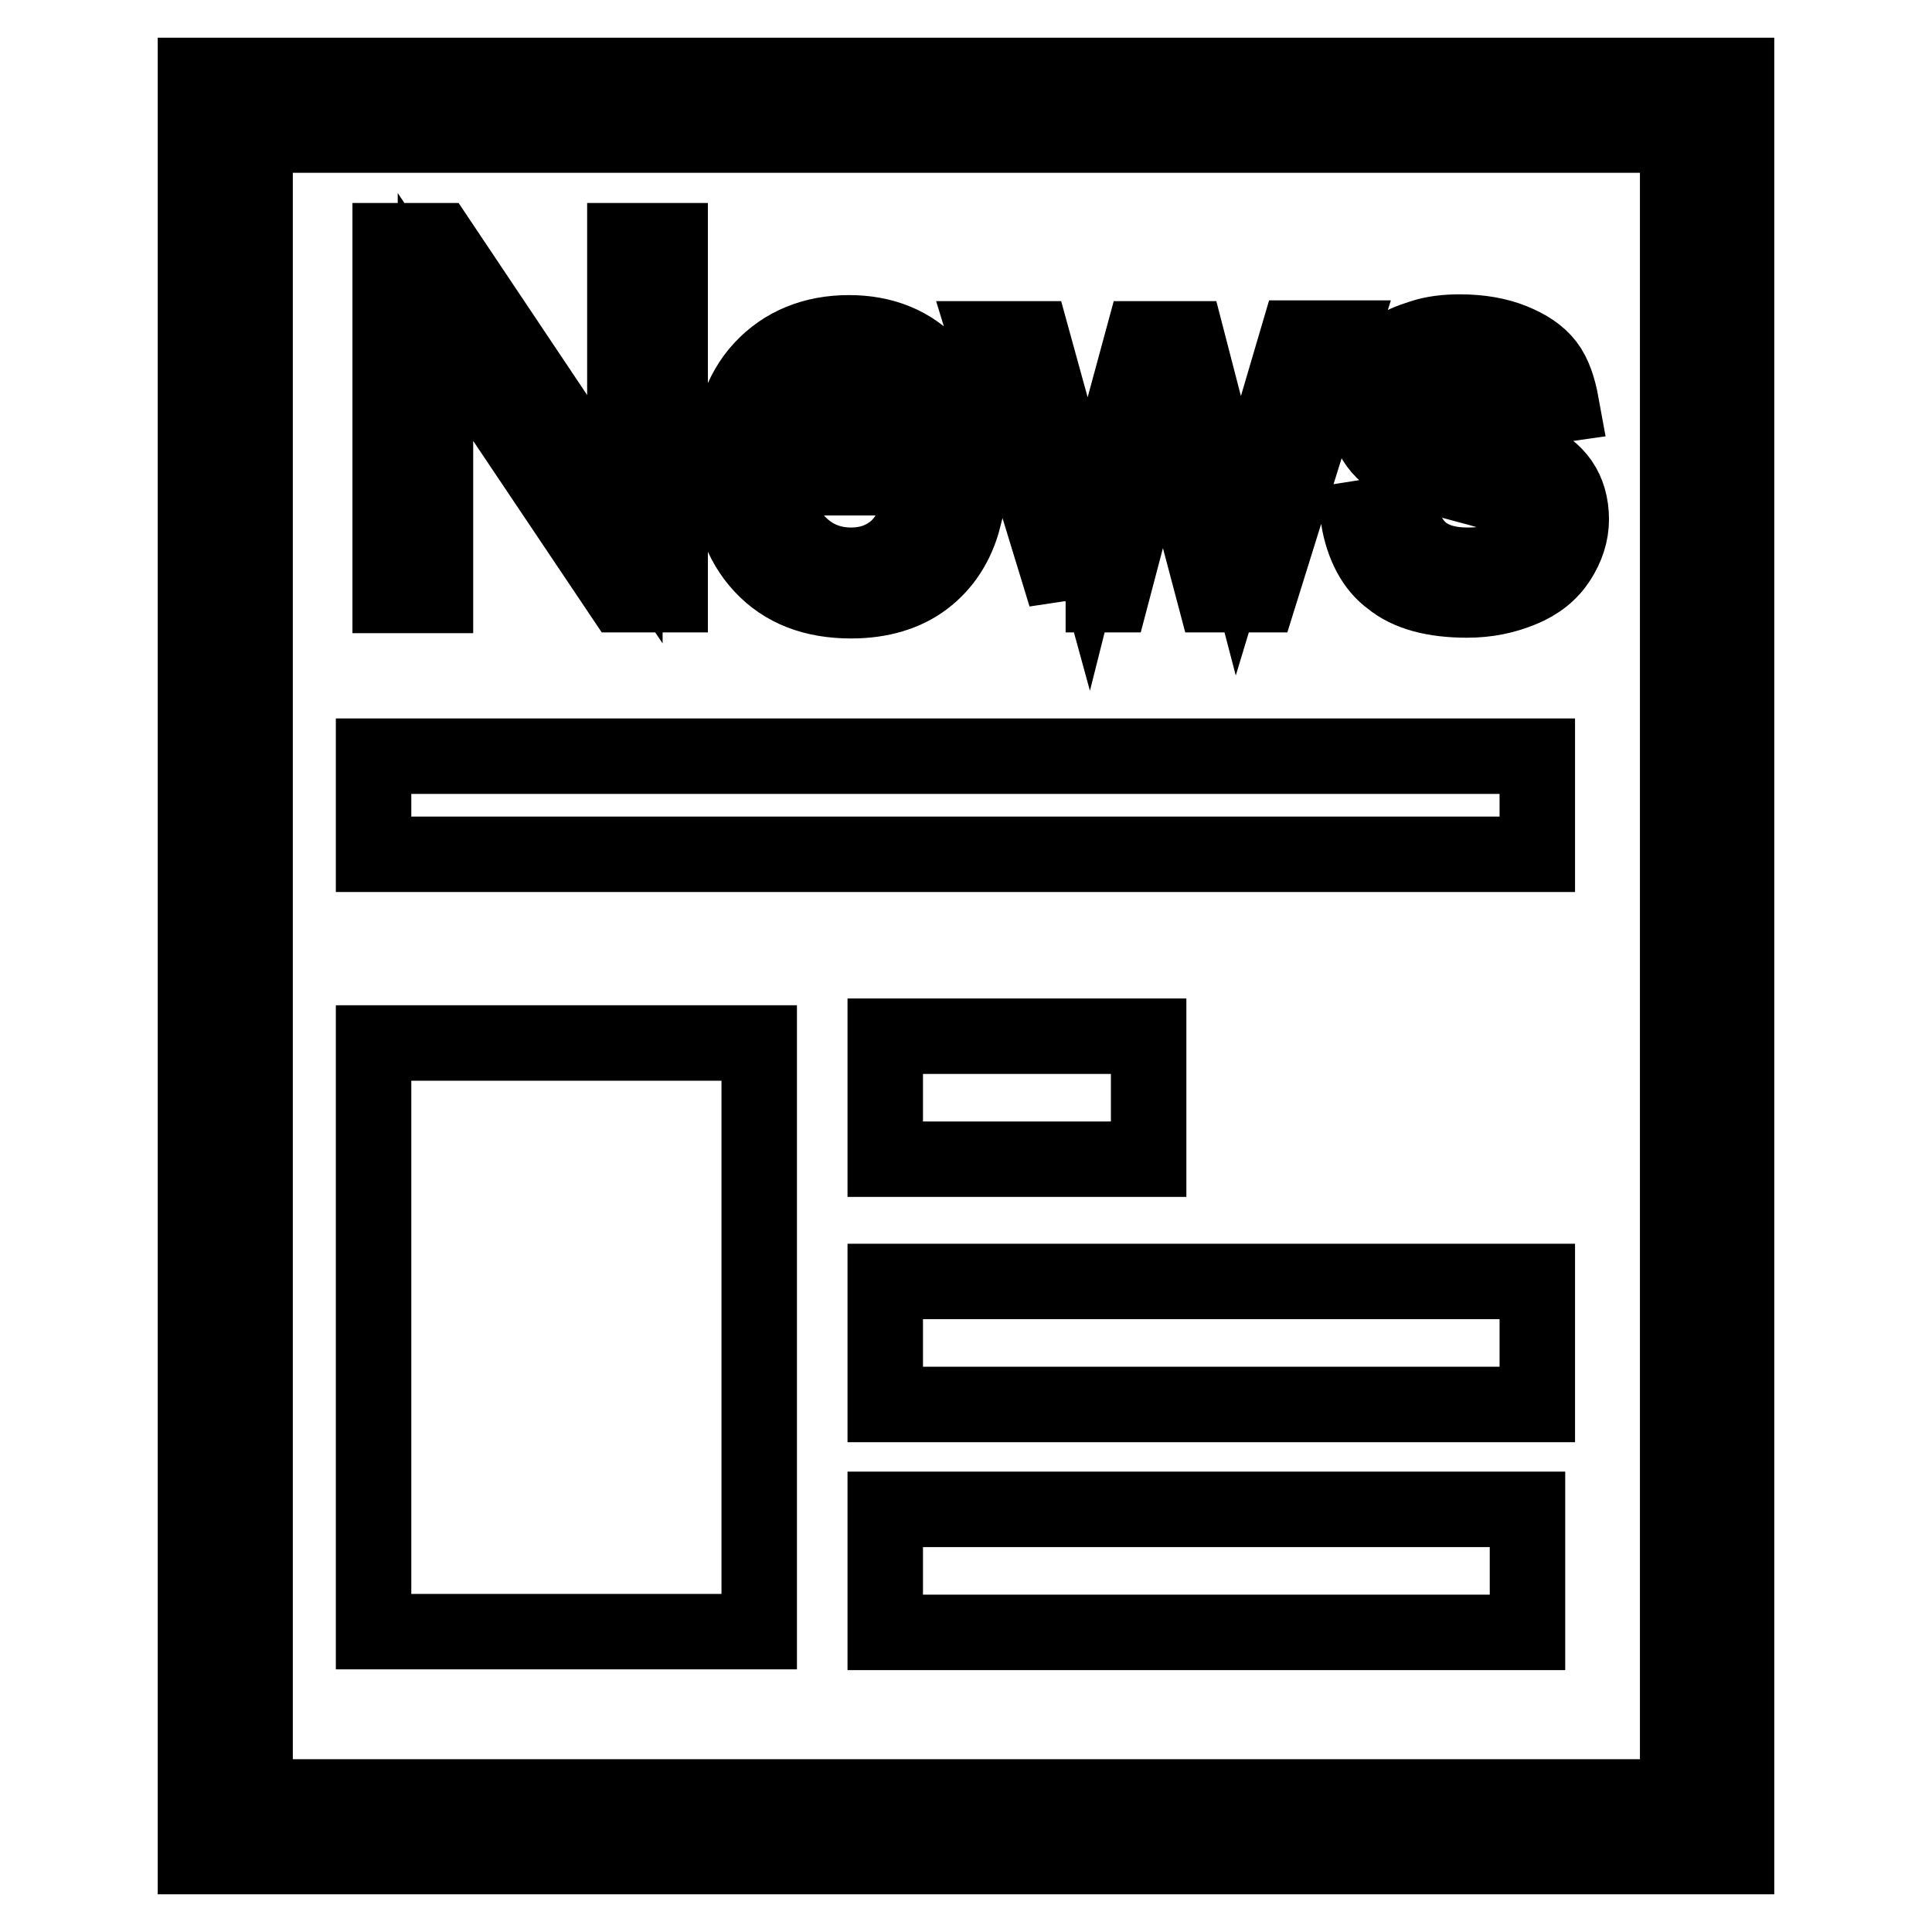 <?xml version="1.0" encoding="utf-8"?>
<!-- Svg Vector Icons : http://www.onlinewebfonts.com/icon -->
<!DOCTYPE svg PUBLIC "-//W3C//DTD SVG 1.1//EN" "http://www.w3.org/Graphics/SVG/1.1/DTD/svg11.dtd">
<svg version="1.1" xmlns="http://www.w3.org/2000/svg" xmlns:xlink="http://www.w3.org/1999/xlink" x="0px" y="0px" viewBox="0 0 256 256" enable-background="new 0 0 256 256" xml:space="preserve">
<g> <path stroke-width="10" fill-opacity="0" stroke="#000000"  d="M230.1,246H25.9V10h204.2V246z M33.8,238.1h188.5V17.9H33.8V238.1z M51.7,78.9V31.9h6.4l24.7,36.9V31.9h6 v46.9h-6.4L57.7,42v36.9H51.7z M121.7,67.9l6,0.7c-0.9,3.5-2.7,6.2-5.2,8.1c-2.5,1.9-5.8,2.9-9.7,2.9c-5,0-8.9-1.5-11.8-4.6 c-2.9-3.1-4.4-7.4-4.4-12.9c0-5.7,1.5-10.2,4.4-13.3s6.8-4.7,11.5-4.7c4.5,0,8.3,1.5,11.1,4.6c2.9,3.1,4.3,7.5,4.3,13.1 c0,0.3,0,0.9,0,1.5h-25.4c0.2,3.7,1.3,6.6,3.2,8.6c1.9,2,4.3,3,7.1,3c2.1,0,3.9-0.6,5.4-1.7C119.7,72.1,120.8,70.4,121.7,67.9z  M102.8,58.6h19c-0.3-2.9-1-5-2.2-6.4c-1.8-2.2-4.2-3.3-7.1-3.3c-2.6,0-4.9,0.9-6.7,2.7S103,55.6,102.8,58.6z M141.2,78.9l-10.4-34 h6l5.4,19.6l2,7.3c0.1-0.4,0.7-2.7,1.8-7l5.4-19.9h5.9l5.1,19.7l1.7,6.5l2-6.6l5.8-19.7h5.6l-10.6,34h-6l-5.4-20.4l-1.3-5.8 l-6.9,26.2H141.2L141.2,78.9z M180,68.7l5.7-0.9c0.3,2.3,1.2,4,2.7,5.3c1.5,1.2,3.5,1.8,6.1,1.8c2.6,0,4.6-0.5,5.9-1.6 c1.3-1.1,1.9-2.3,1.9-3.8c0-1.3-0.6-2.3-1.7-3.1c-0.8-0.5-2.8-1.2-5.9-2c-4.2-1.1-7.2-2-8.8-2.8c-1.6-0.8-2.9-1.9-3.7-3.2 c-0.8-1.4-1.3-2.9-1.3-4.6c0-1.5,0.3-2.9,1-4.2c0.7-1.3,1.6-2.4,2.8-3.2c0.9-0.7,2.1-1.2,3.7-1.7c1.5-0.5,3.2-0.7,5-0.7 c2.7,0,5,0.4,7,1.2c2,0.8,3.5,1.8,4.5,3.1s1.6,3.1,2,5.3l-5.6,0.8c-0.3-1.8-1-3.1-2.2-4.1c-1.2-1-3-1.5-5.2-1.5 c-2.6,0-4.5,0.4-5.7,1.3c-1.1,0.9-1.7,1.9-1.7,3.1c0,0.7,0.2,1.4,0.7,2c0.5,0.6,1.2,1.1,2.2,1.5c0.6,0.2,2.3,0.7,5.1,1.5 c4.1,1.1,6.9,2,8.5,2.7c1.6,0.7,2.9,1.7,3.8,3c0.9,1.3,1.4,3,1.4,4.9c0,1.9-0.6,3.7-1.7,5.4c-1.1,1.7-2.7,3-4.9,3.9 s-4.5,1.4-7.2,1.4c-4.4,0-7.8-0.9-10.1-2.8C182.1,75.1,180.6,72.3,180,68.7z M49.5,138.2h51.1v78H49.5V138.2z M117.3,137.3h34.9 v16.3h-34.9V137.3z M117.3,169.8h86.4v16.3h-86.4V169.8z M49.5,100.2h154.2v13H49.5V100.2z M117.3,200h85.1v16.3h-85.1V200z"/></g>
</svg>